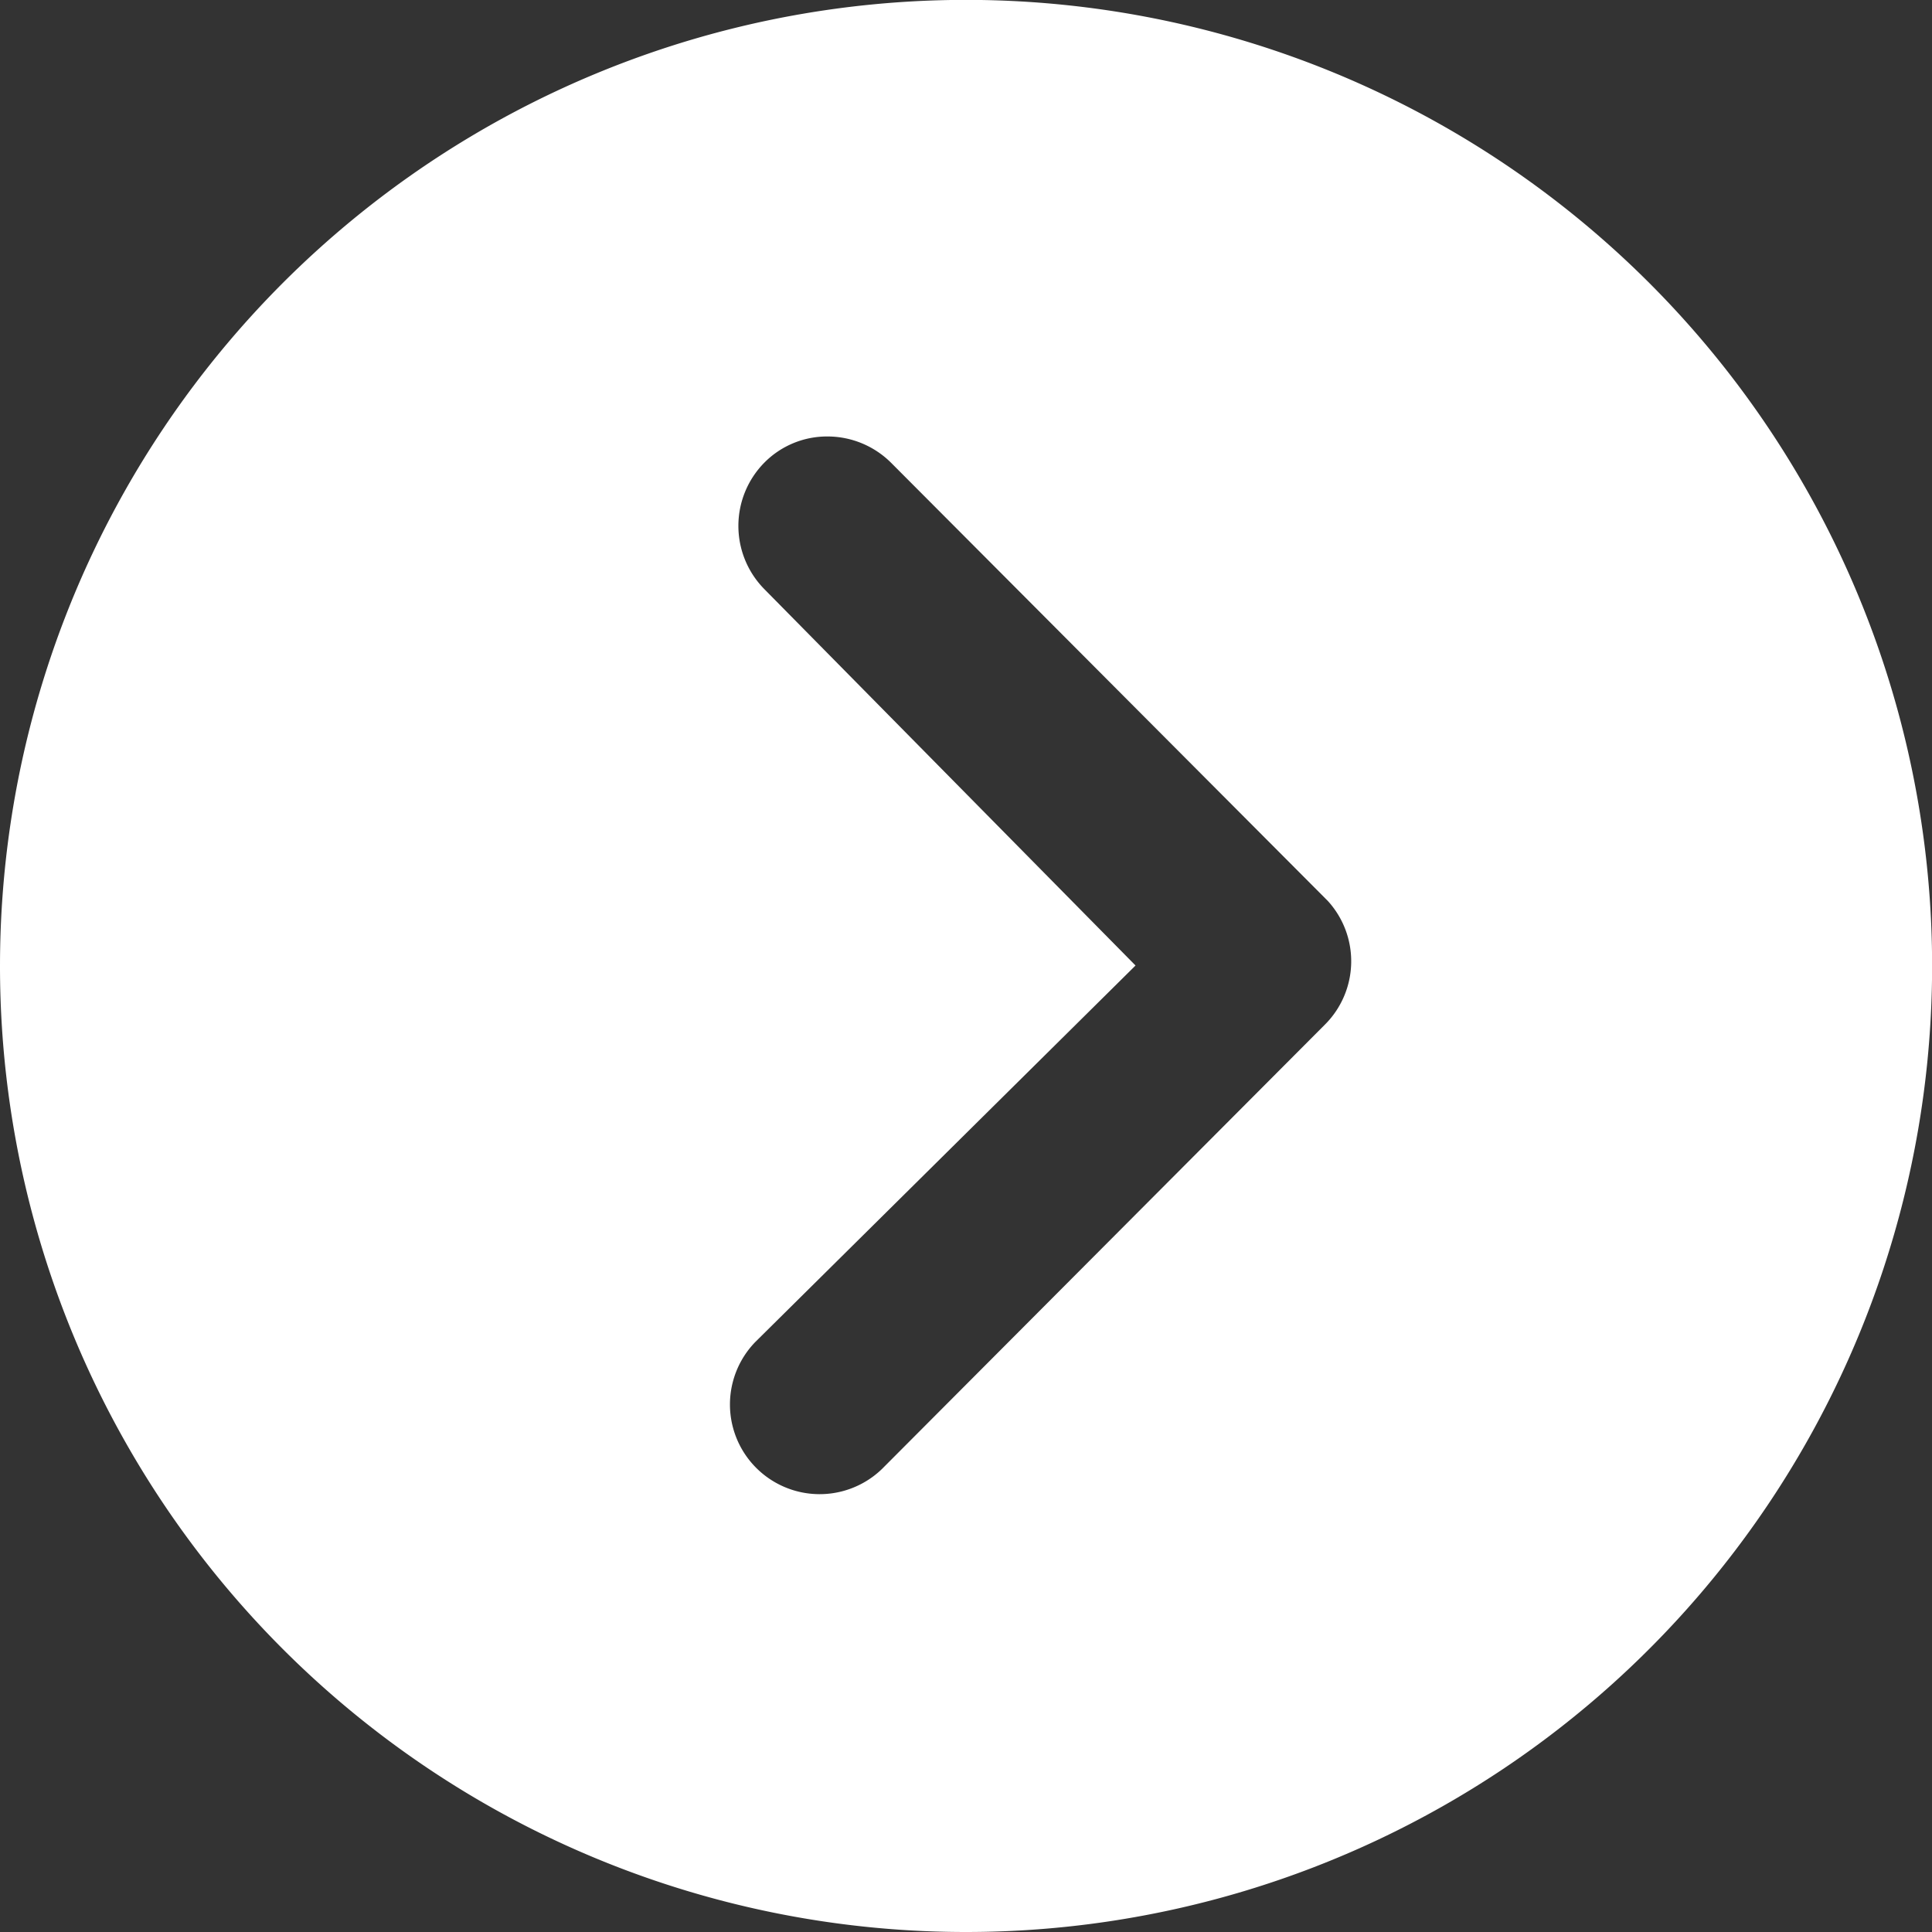 <?xml version="1.0" encoding="UTF-8"?> <svg xmlns="http://www.w3.org/2000/svg" width="17.533" height="17.533" viewBox="0 0 17.533 17.533"><rect x="0" y="0" width="17.533" height="17.533" fill="#333333" stroke="none"/><path id="icon-arrow-white" d="M3.375,12.142a8.767,8.767,0,1,0,8.767-8.767A8.765,8.765,0,0,0,3.375,12.142ZM15.56,10.313a.817.817,0,0,1,1.151,0,.8.8,0,0,1,.236.573.818.818,0,0,1-.24.577l-3.975,3.962a.812.812,0,0,1-1.121-.025L7.577,11.379a.814.814,0,0,1,1.151-1.151l3.418,3.452Z" transform="translate(-3.375 20.908) rotate(-90)" fill="#fff"></path></svg> 
